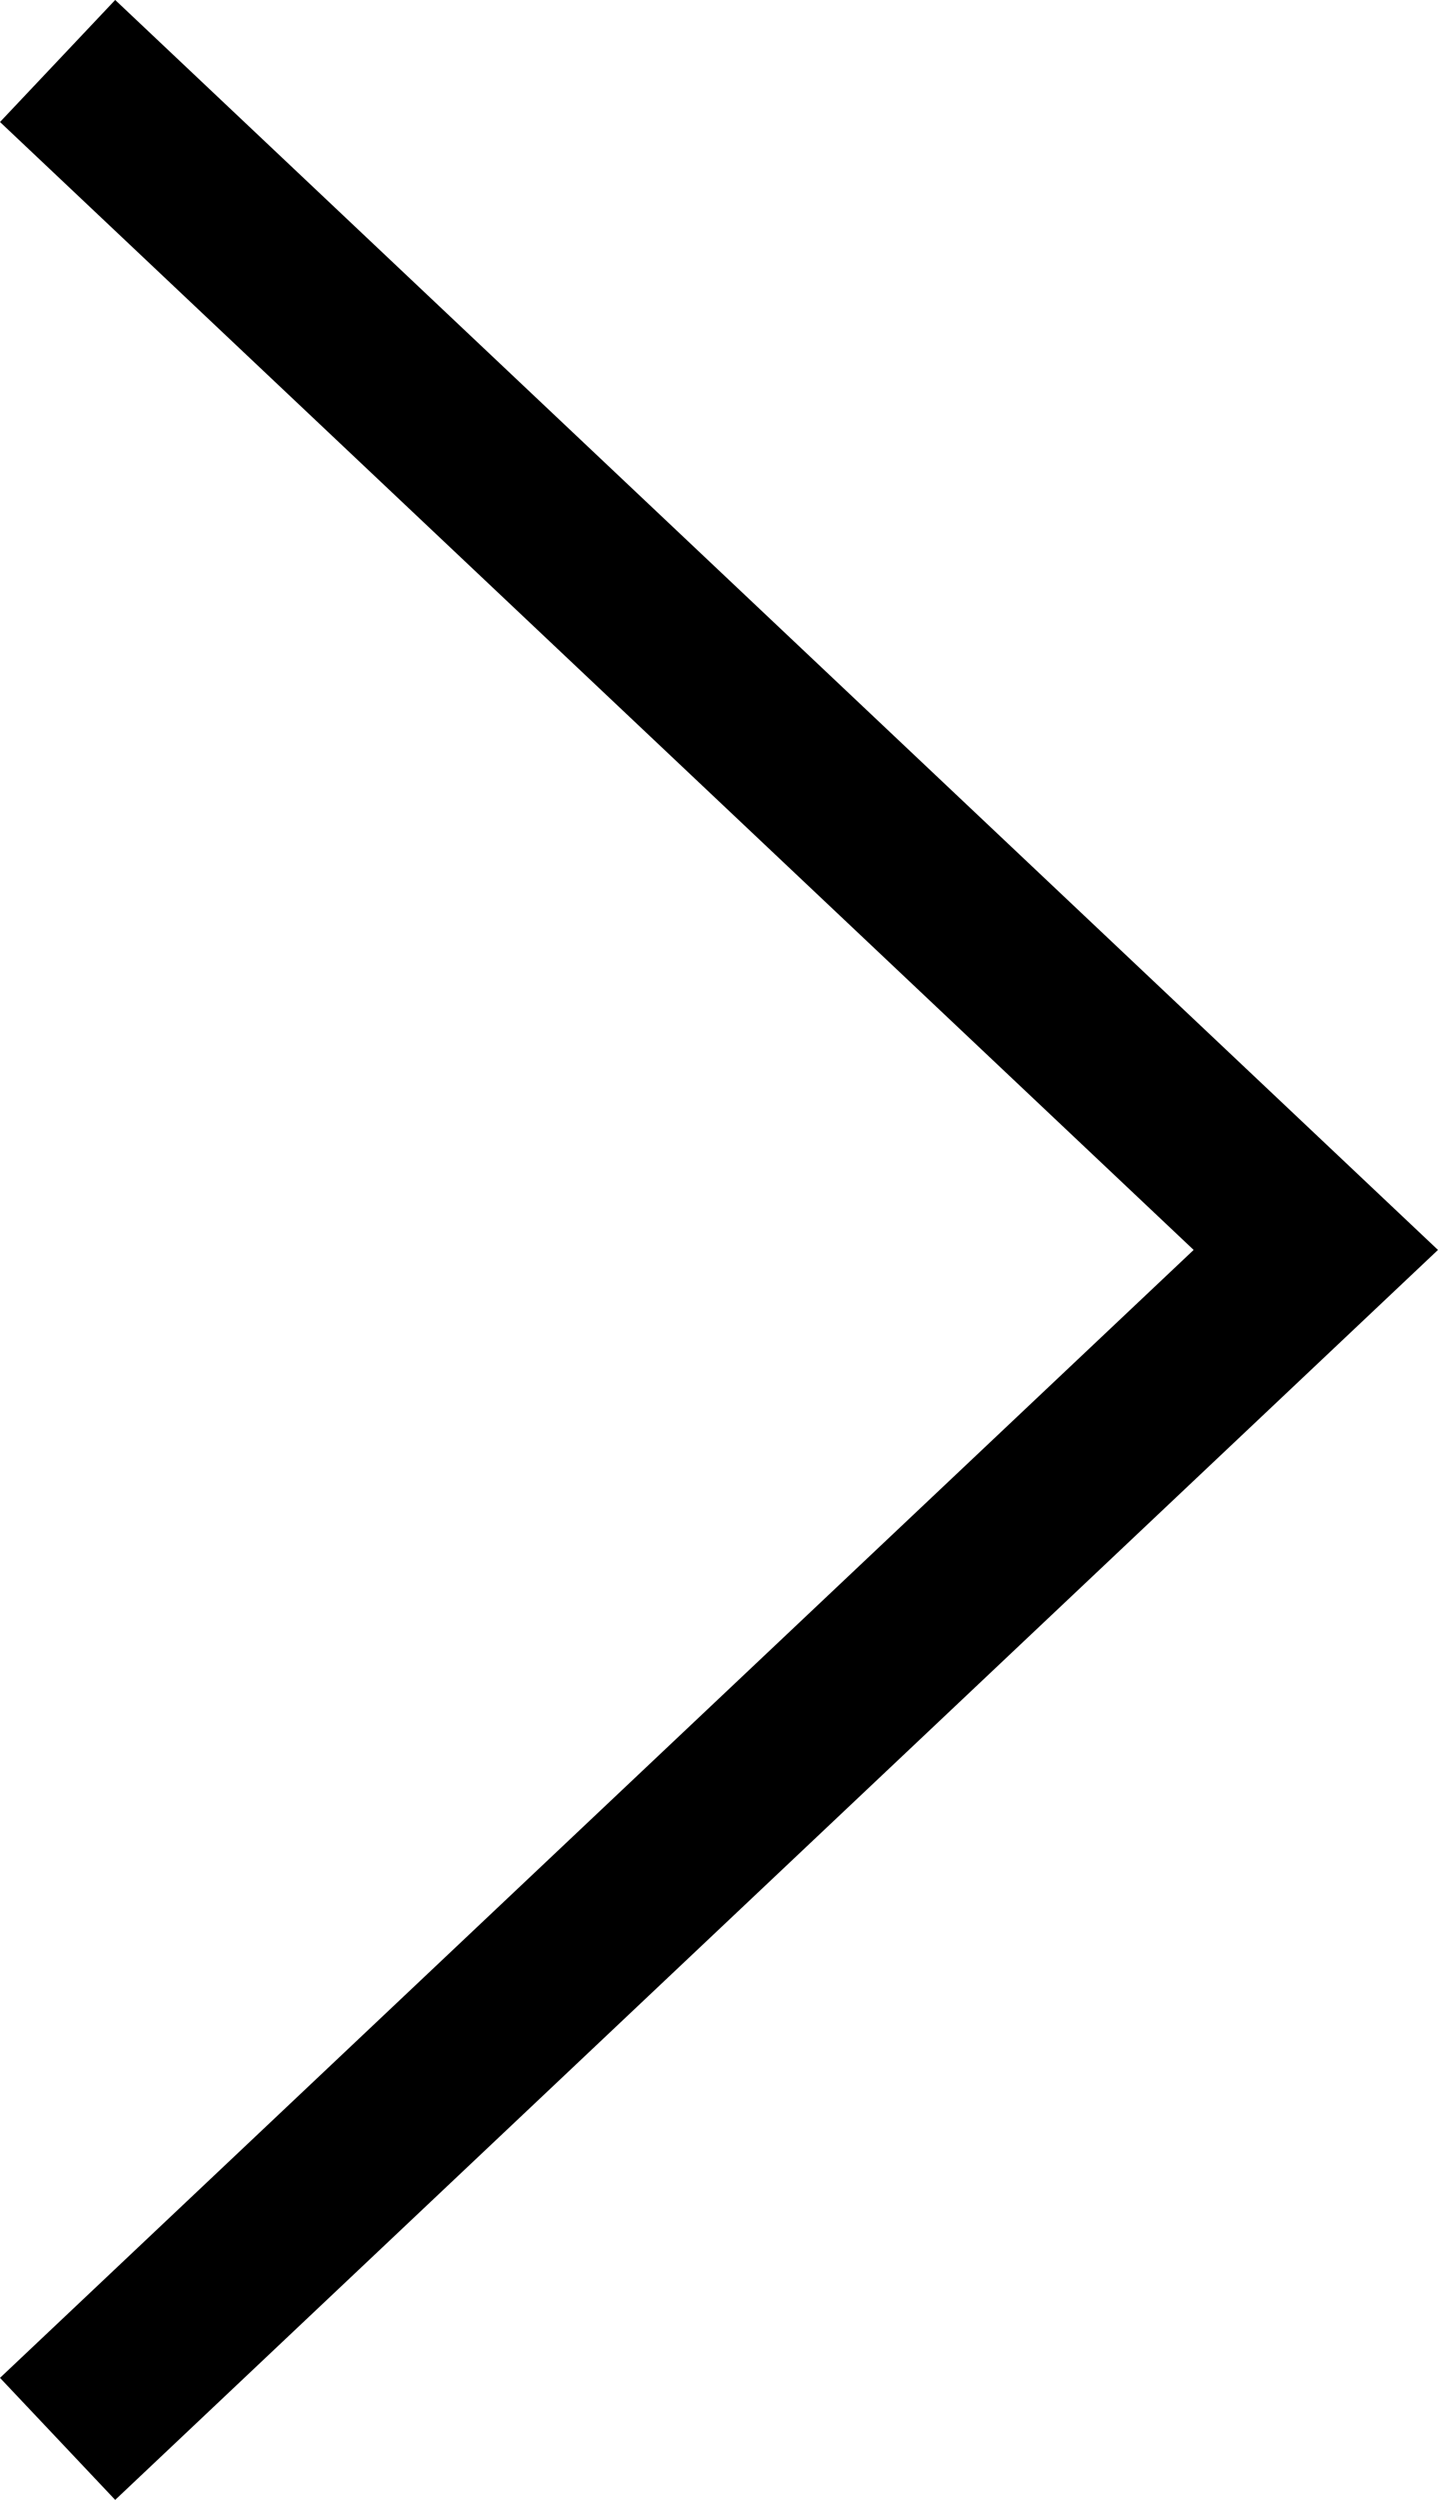 <svg xmlns="http://www.w3.org/2000/svg" width="10.286" height="17.872" viewBox="0 0 10.286 17.872">
  <path id="Path_1032" data-name="Path 1032" d="M0,0,9,8.5,0,17" transform="translate(0.412 0.436)" fill="none" stroke="#000" stroke-width="1.2"/>
</svg>
